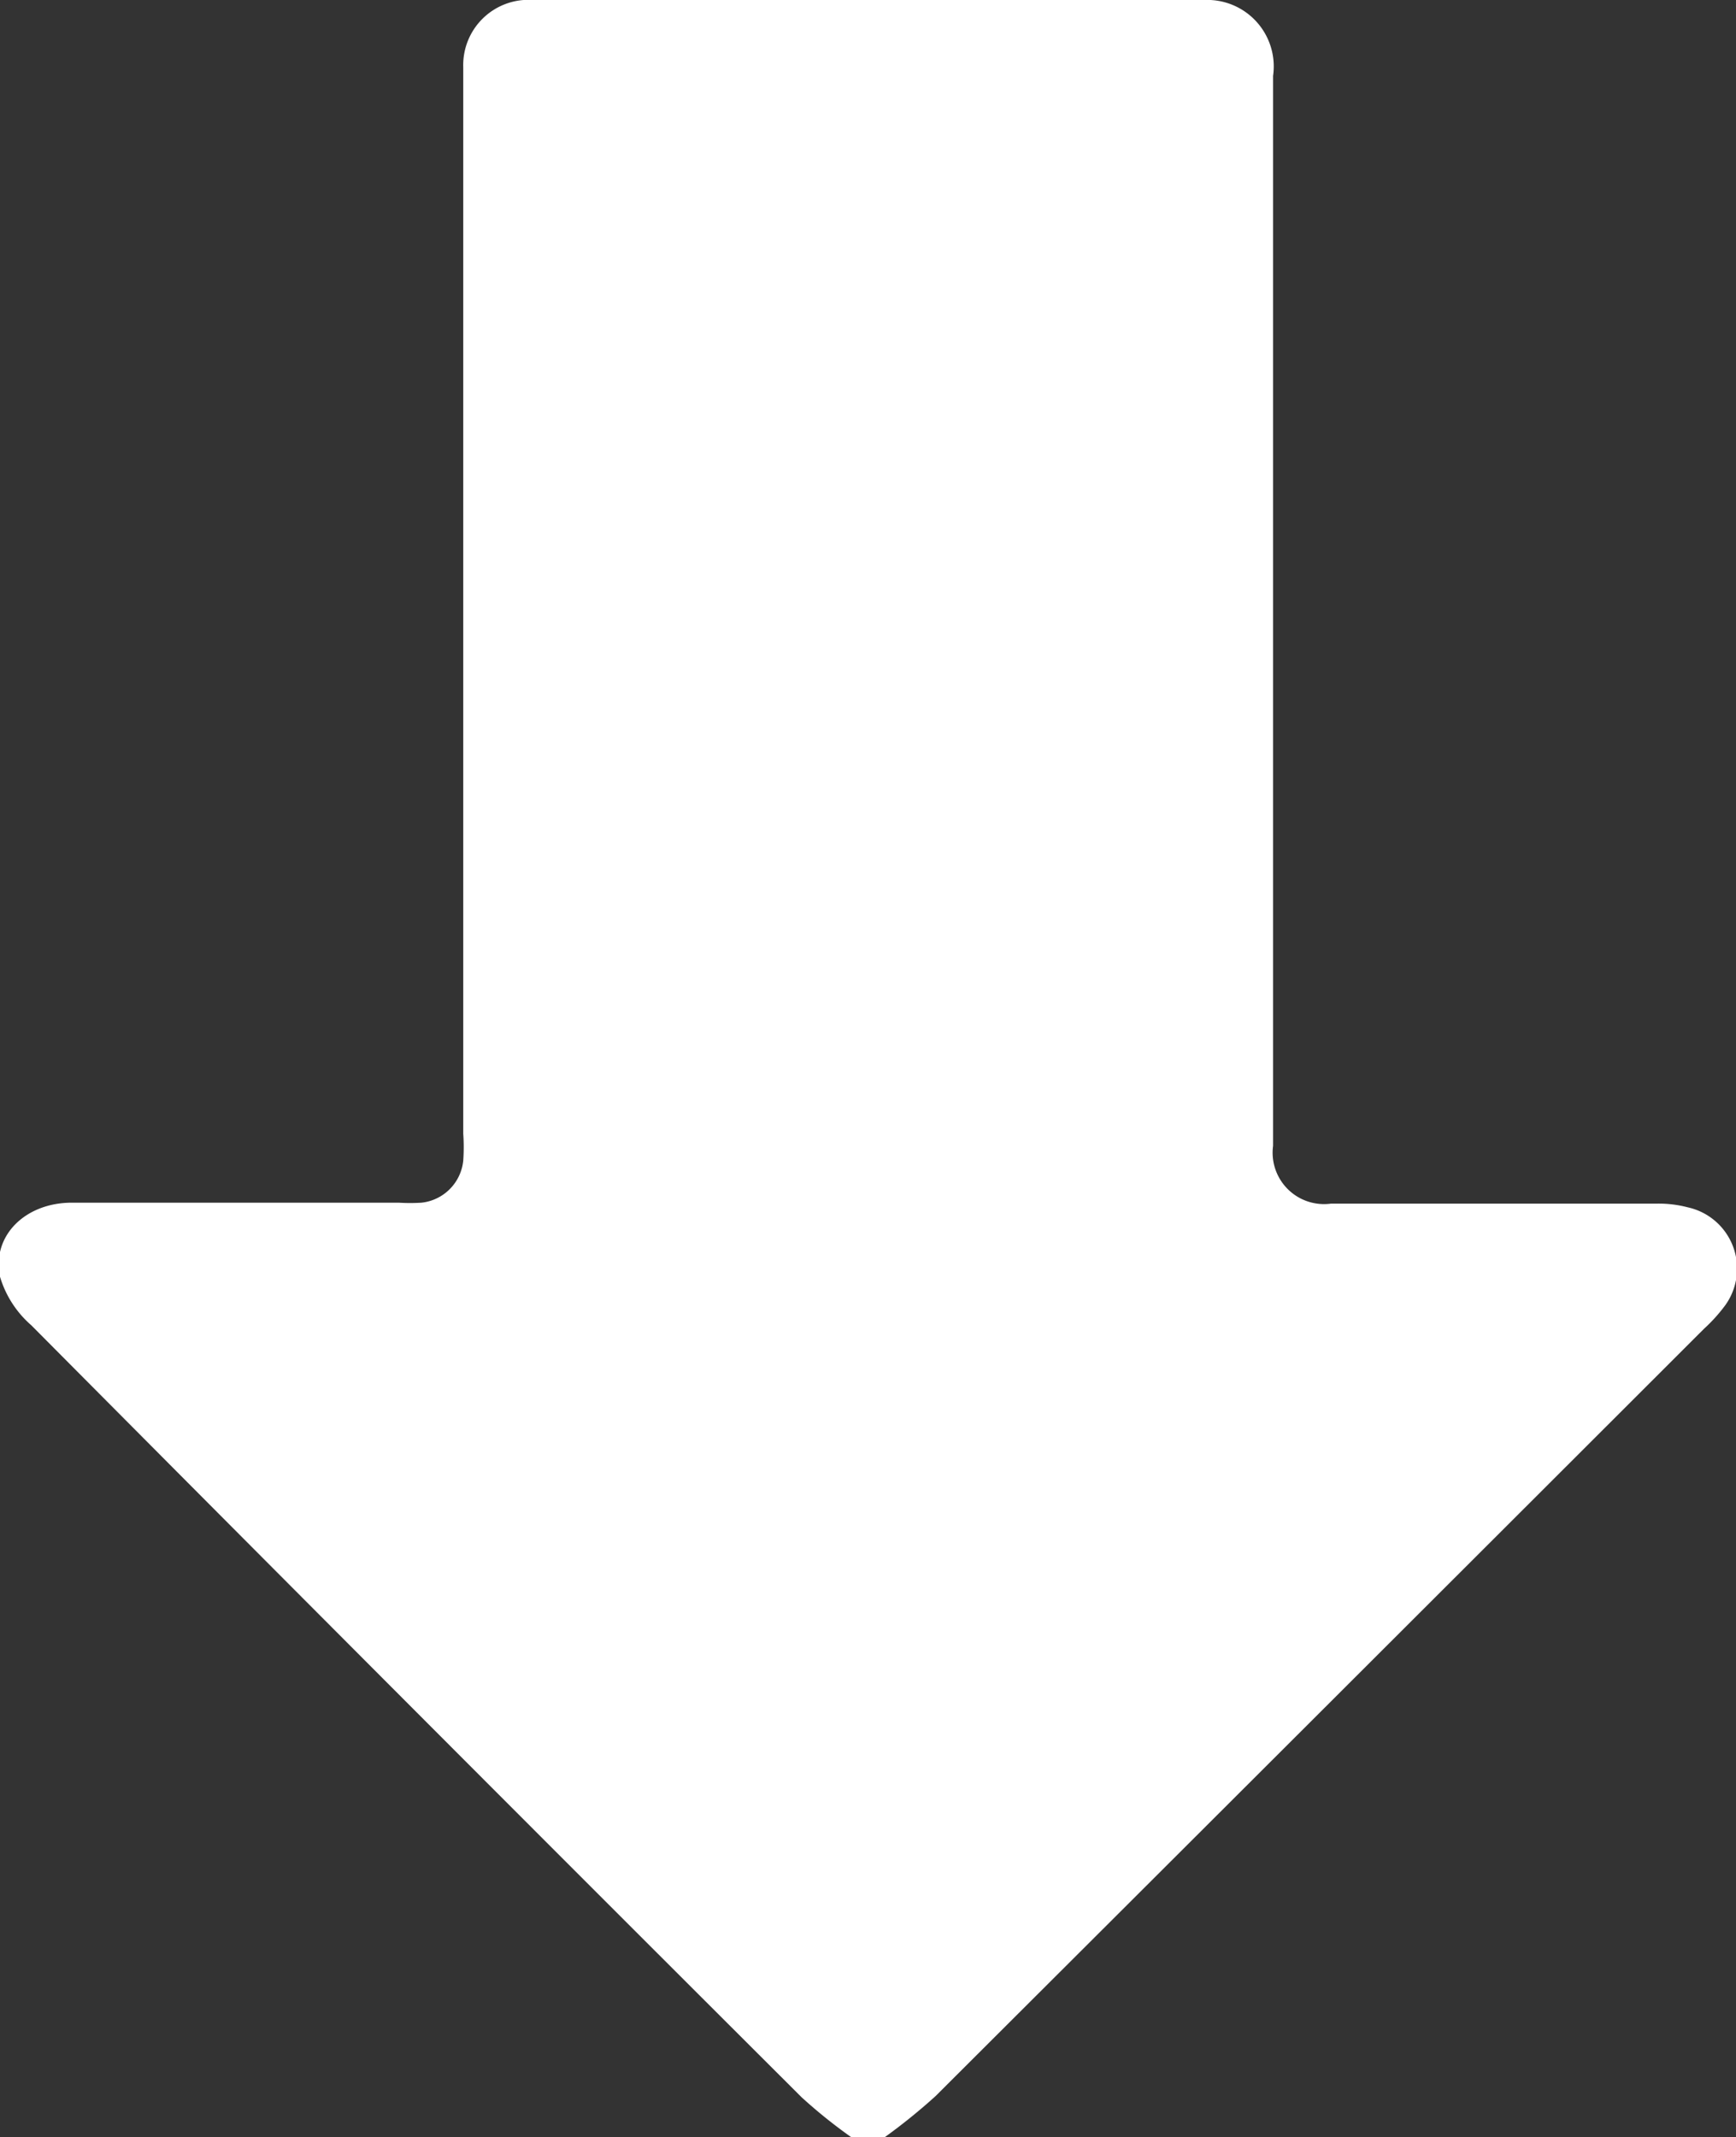 <svg xmlns="http://www.w3.org/2000/svg" viewBox="0 0 55.35 68.13"><rect x="0" y="0" width="55.35" height="68.13" fill="#333333" stroke="none"/><defs><style>.cls-1{fill:#fff;}</style></defs><g id="Capa_2" data-name="Capa 2"><g id="Capa_1-2" data-name="Capa 1"><path class="cls-1" d="M27.14,68.13a16.25,16.25,0,0,1-1.58-1.27Q13.25,54.58,1,42.25A3.3,3.3,0,0,1,0,40.7c-.27-1.3.8-2.36,2.29-2.36H12.71a5.93,5.93,0,0,0,.73,0A1.5,1.5,0,0,0,14.77,37a6.24,6.24,0,0,0,0-.86q0-16.64,0-33.27c0-.24,0-.49,0-.73A2.08,2.08,0,0,1,17,0H38.39a2.12,2.12,0,0,1,2.2,2.42V36c0,.18,0,.36,0,.53a1.64,1.64,0,0,0,1.85,1.84H52.82a3.68,3.68,0,0,1,1,.12A2,2,0,0,1,55,41.62a5.21,5.21,0,0,1-.67.74Q42.08,54.6,29.83,66.82a18.54,18.54,0,0,1-1.62,1.31Z"/></g></g></svg>